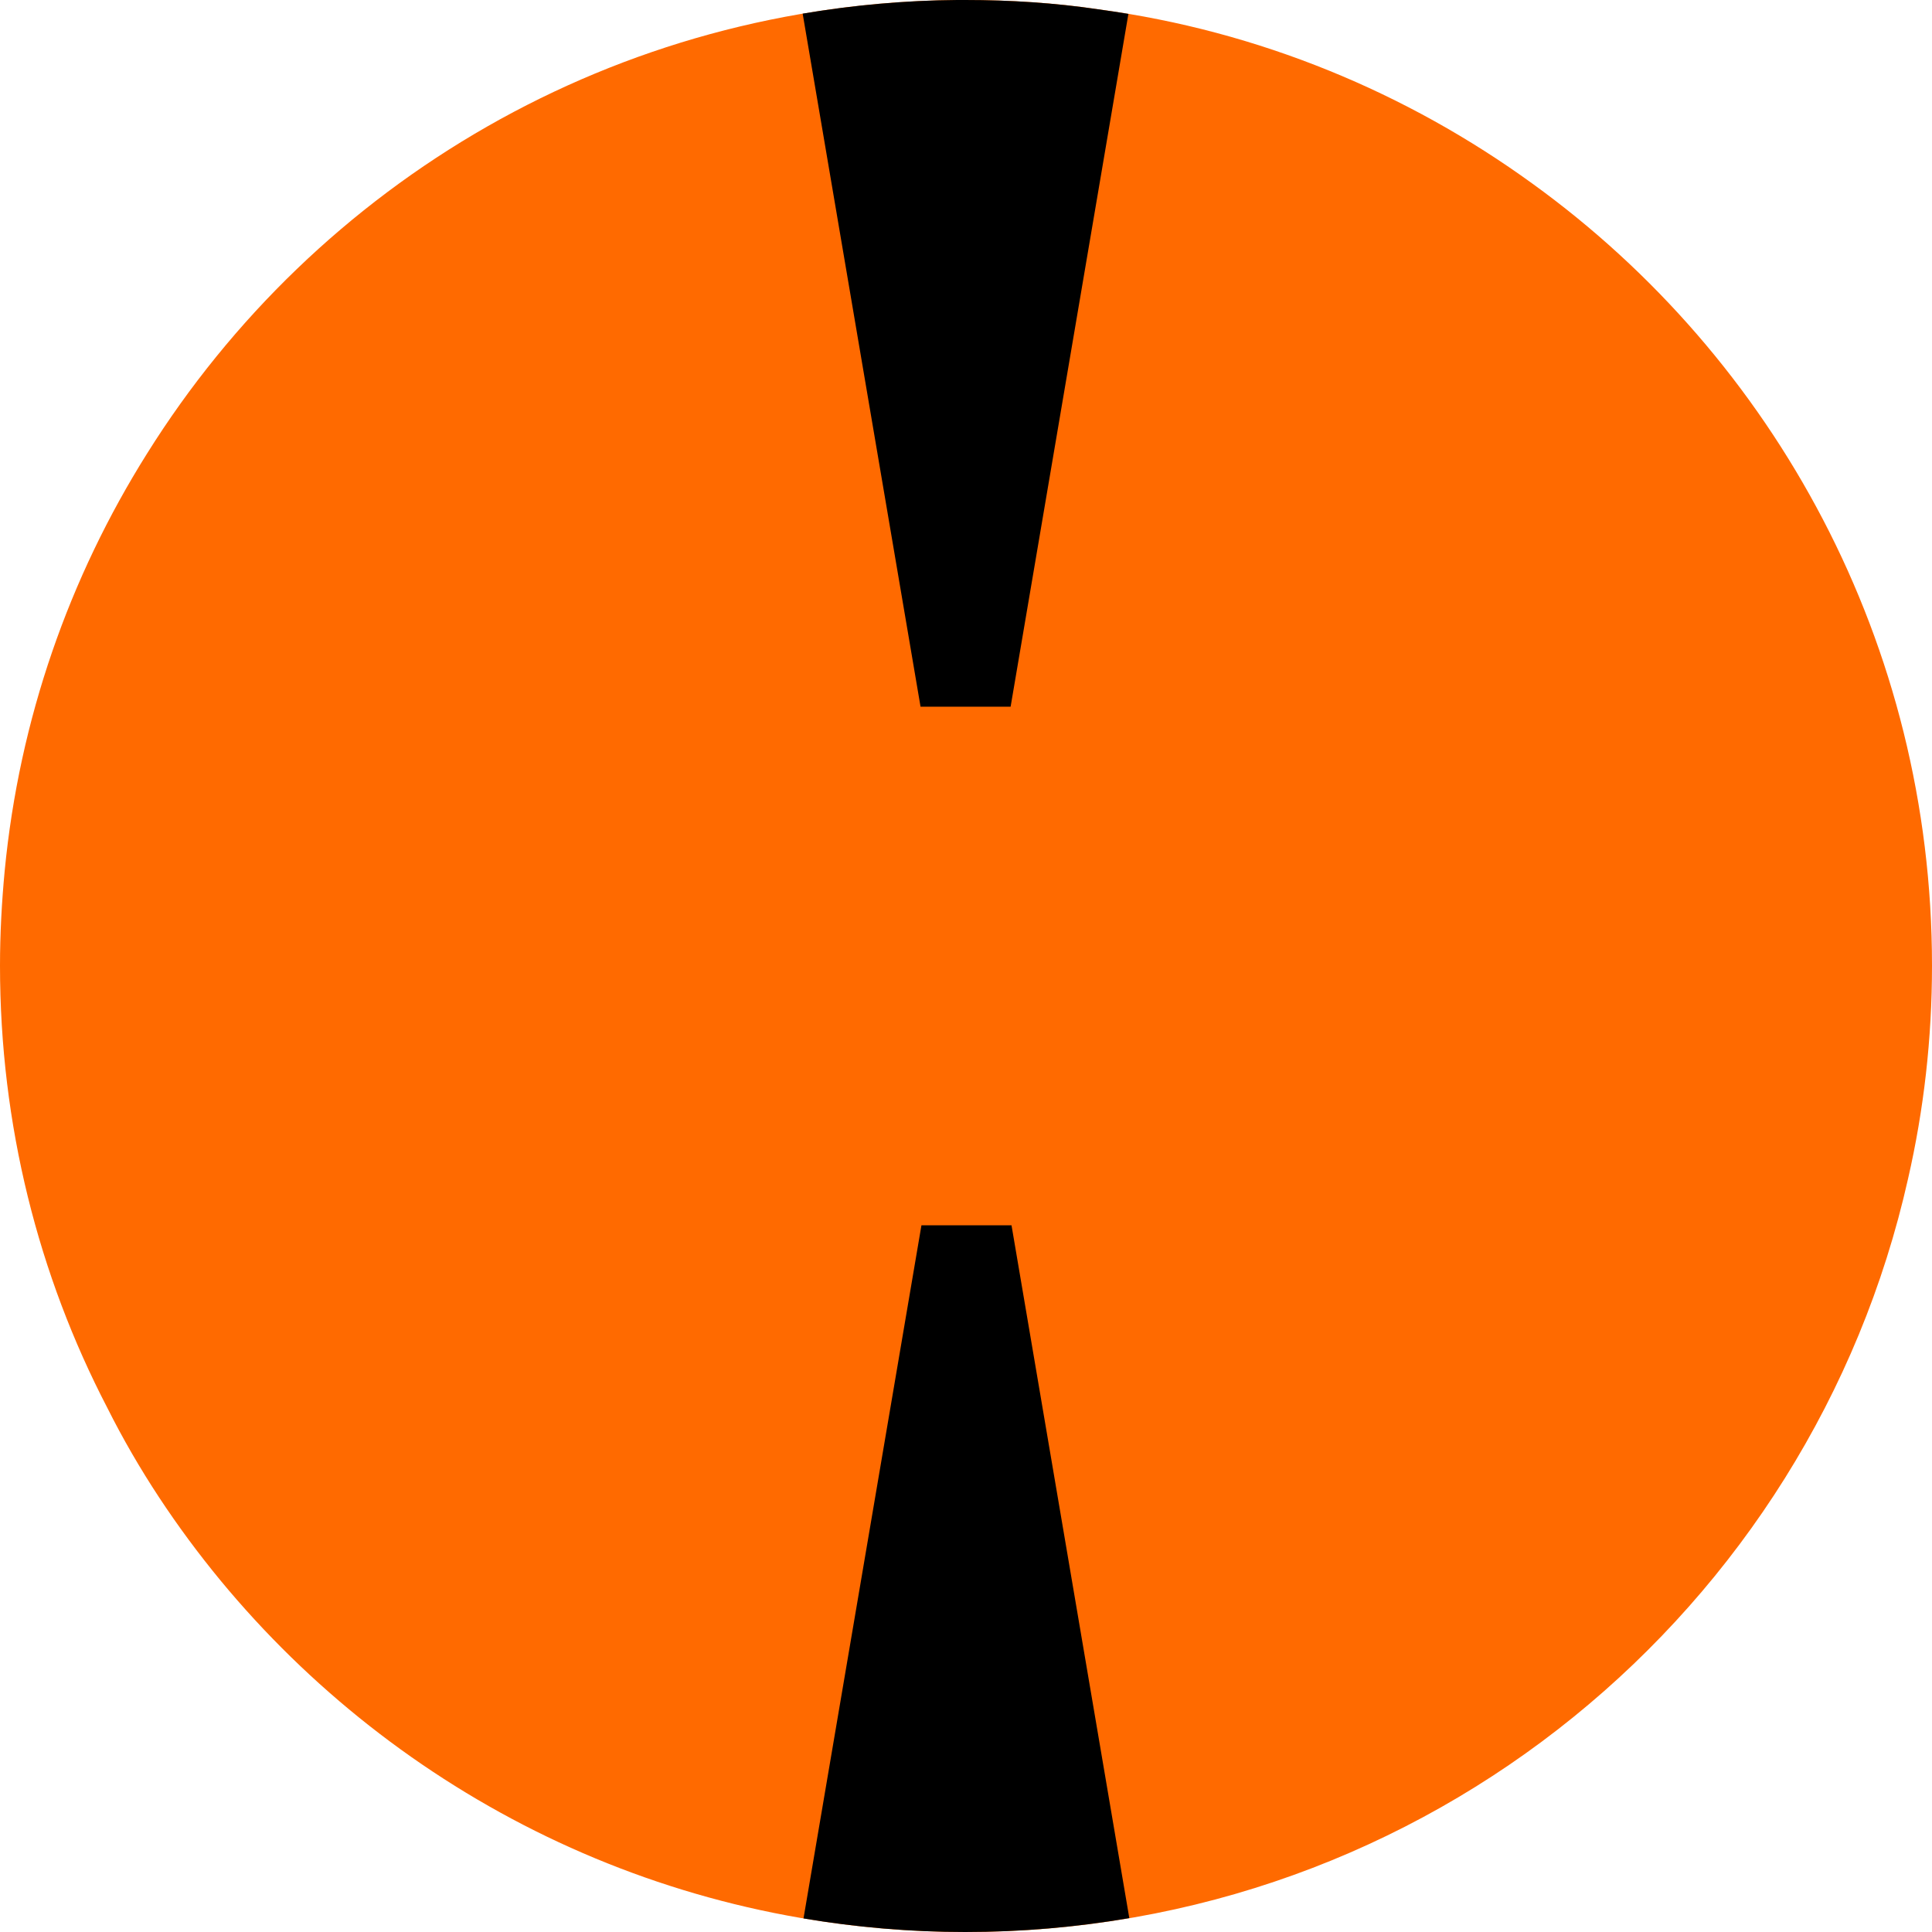 <svg width="32" height="32" viewBox="0 0 32 32" fill="none" xmlns="http://www.w3.org/2000/svg">
<g clip-path="url(#clip0_5416_19)">
<path d="M32 15.995C32 17.203 31.865 18.381 31.604 19.521C30.001 26.668 23.626 32 15.995 32C11.021 32 6.587 29.73 3.651 26.176C2.927 25.297 2.289 24.34 1.777 23.317C0.637 21.124 0 18.632 0 15.995C0 15.464 0.029 14.942 0.077 14.43C0.319 11.909 1.149 9.562 2.434 7.515C5.235 3.033 10.19 0.048 15.86 0H15.995C16.739 0 17.483 0.048 18.197 0.155C20.854 0.512 23.307 1.536 25.384 3.043C29.392 5.94 32 10.664 32 15.995Z" fill="#FF6A00"/>
<path d="M18.705 31.77C17.822 31.921 16.913 32 15.986 32C15.073 32 14.178 31.922 13.307 31.775C13.307 31.774 13.308 31.773 13.309 31.773L15.262 20.295H16.754L18.705 31.77ZM15.986 0C16.73 0 17.474 0.048 18.189 0.154C18.357 0.177 18.524 0.203 18.69 0.23L16.739 11.705H15.247L13.295 0.228V0.226C14.127 0.085 14.981 0.007 15.852 0H15.986Z" fill="black"/>
</g>
<defs>
<clipPath id="clip0_5416_19">
<rect width="32" height="32" fill="white"/>
</clipPath>
</defs>
</svg>
